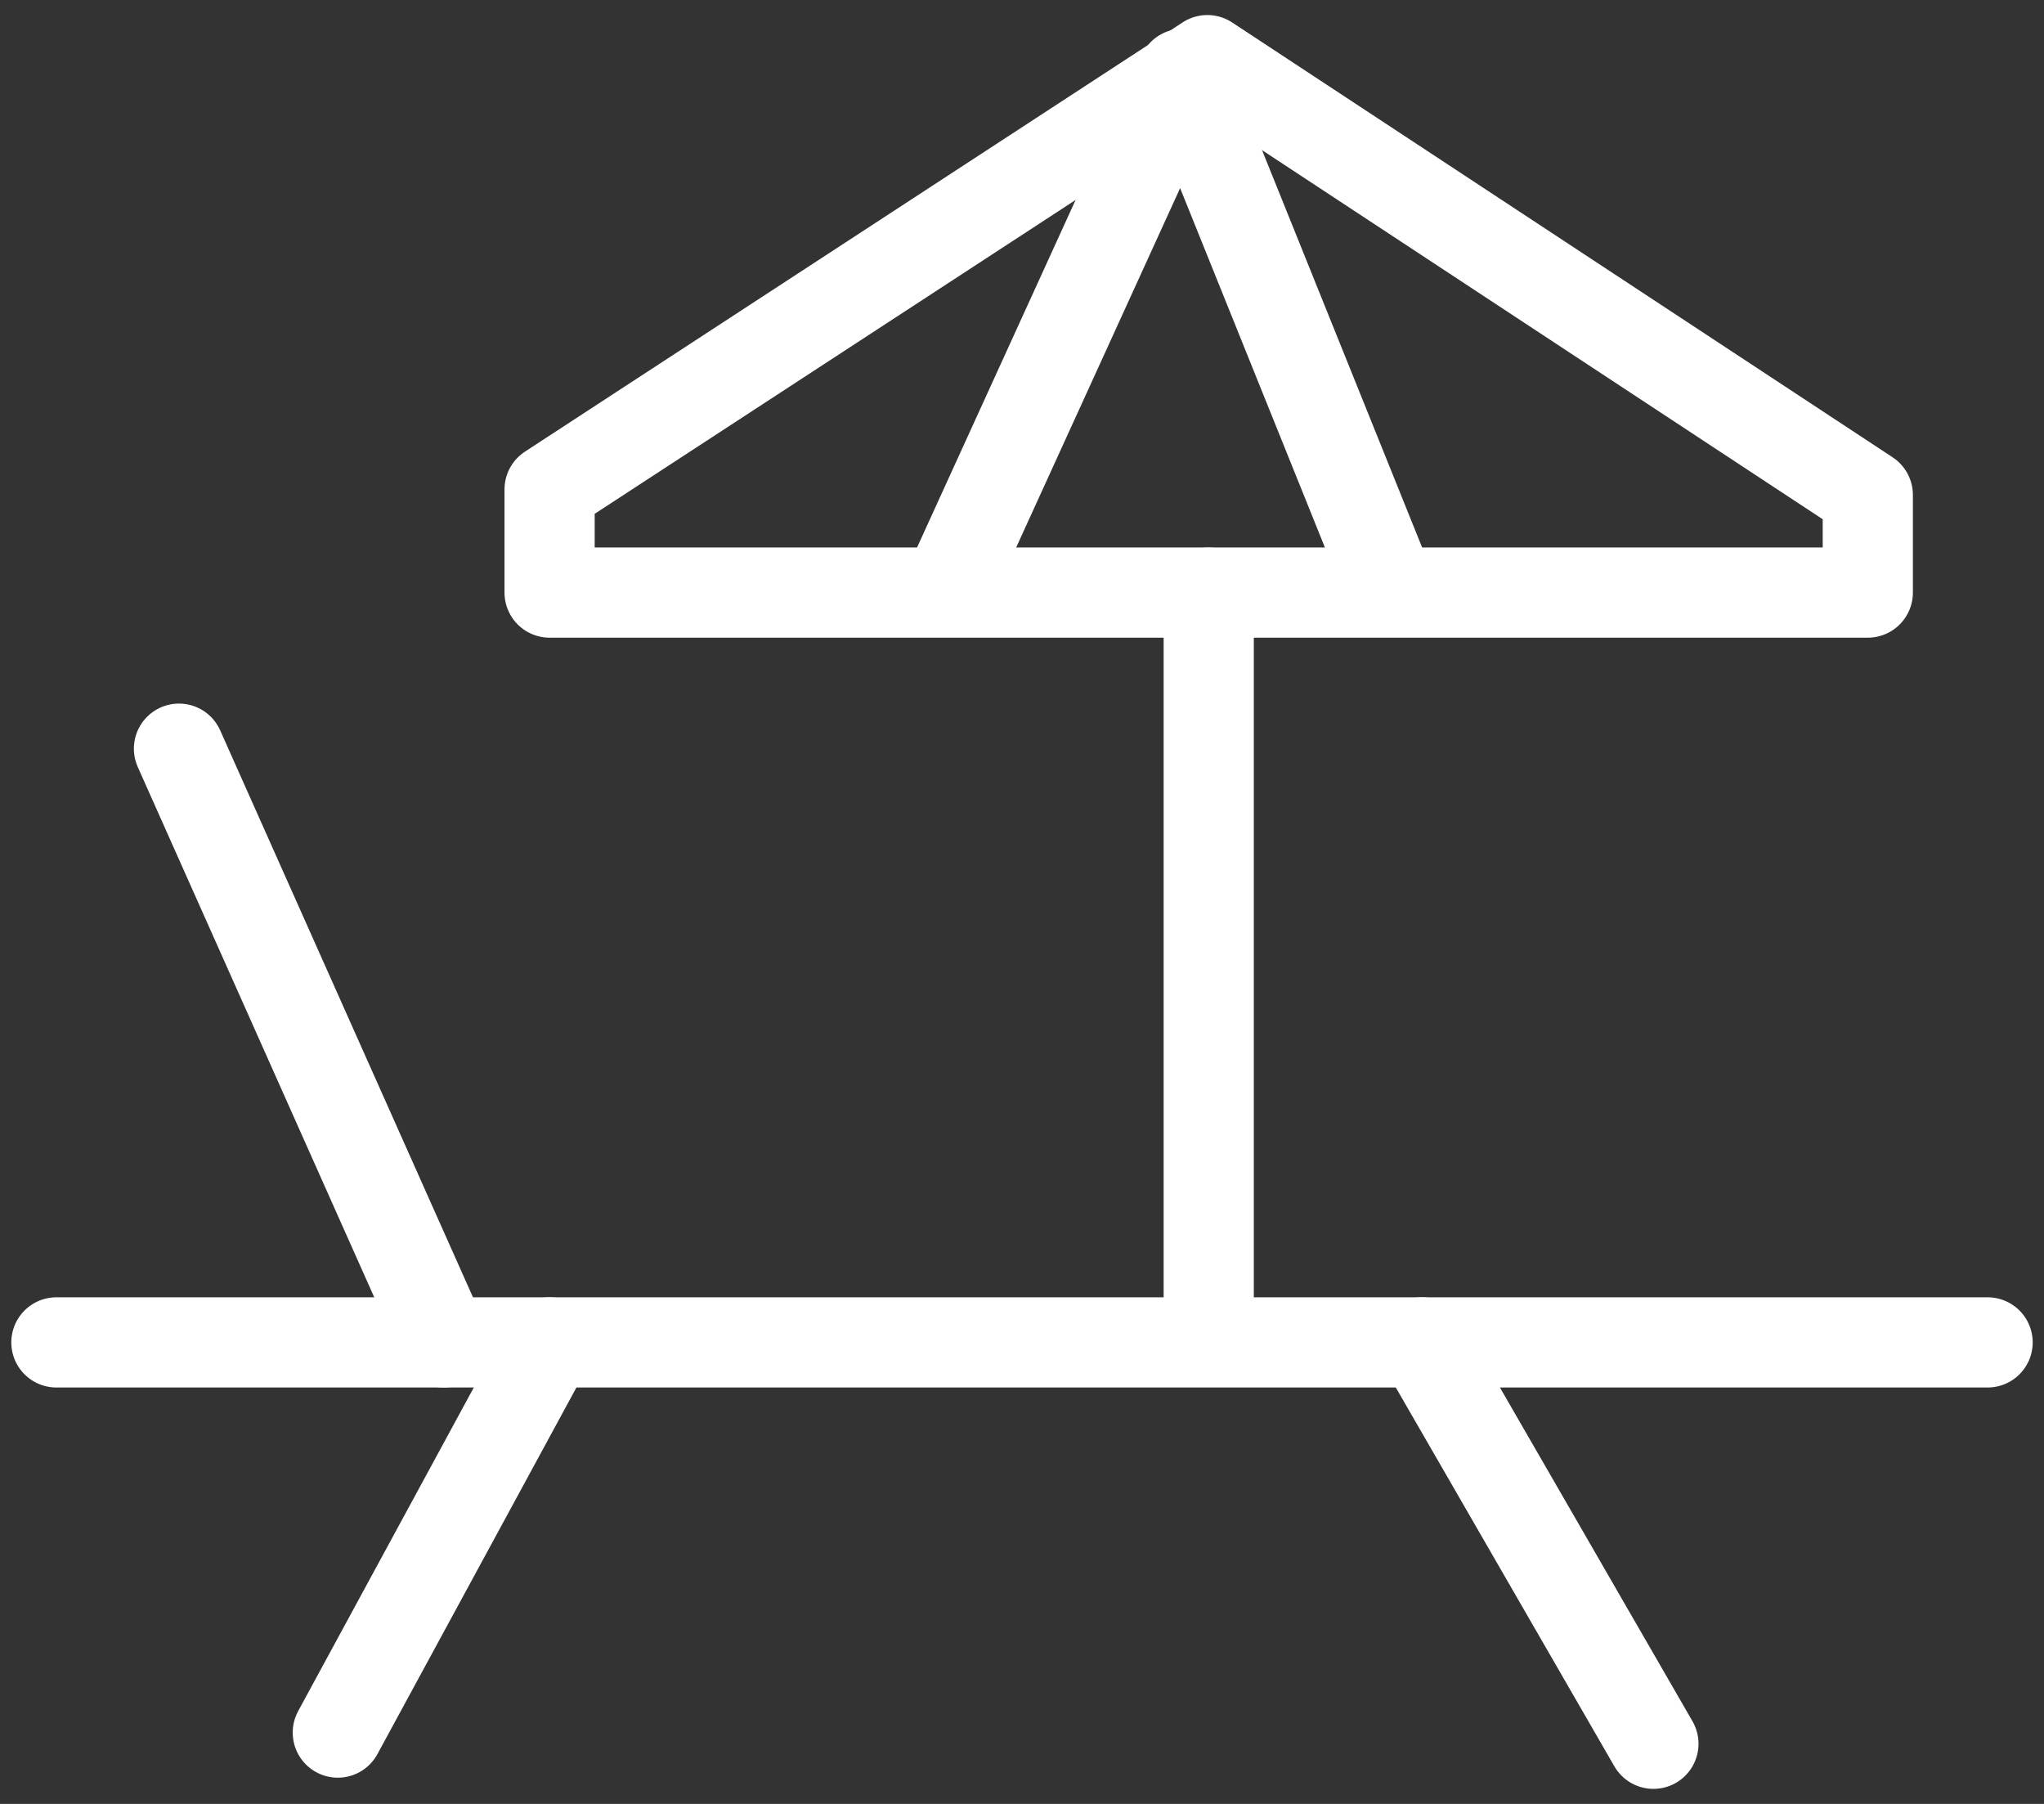 <svg width="34" height="30" viewBox="0 0 34 30" fill="none" xmlns="http://www.w3.org/2000/svg">
<rect x="0" y="0" width="34" height="30" fill="#333333" stroke="none"/>
<path d="M20.083 1L9.142 8.139V9.855H31.069V8.231L20.083 1Z" stroke="white" stroke-width="1.5" stroke-linecap="round" stroke-linejoin="round"/>
<path d="M20.106 9.855V22.14" stroke="white" stroke-width="1.5" stroke-linecap="round" stroke-linejoin="round"/>
<path d="M0.938 22.325H33.062" stroke="white" stroke-width="1.5" stroke-linecap="round" stroke-linejoin="round"/>
<path d="M2.977 12.451L7.381 22.325" stroke="white" stroke-width="1.5" stroke-linecap="round" stroke-linejoin="round"/>
<path d="M9.142 22.325L5.619 28.814" stroke="white" stroke-width="1.5" stroke-linecap="round" stroke-linejoin="round"/>
<path d="M23.651 22.325L27.503 29" stroke="white" stroke-width="1.5" stroke-linecap="round" stroke-linejoin="round"/>
<path d="M15.782 9.755L19.673 1.228L23.076 9.673" stroke="white" stroke-width="1.5" stroke-linecap="round" stroke-linejoin="round"/>
</svg>
